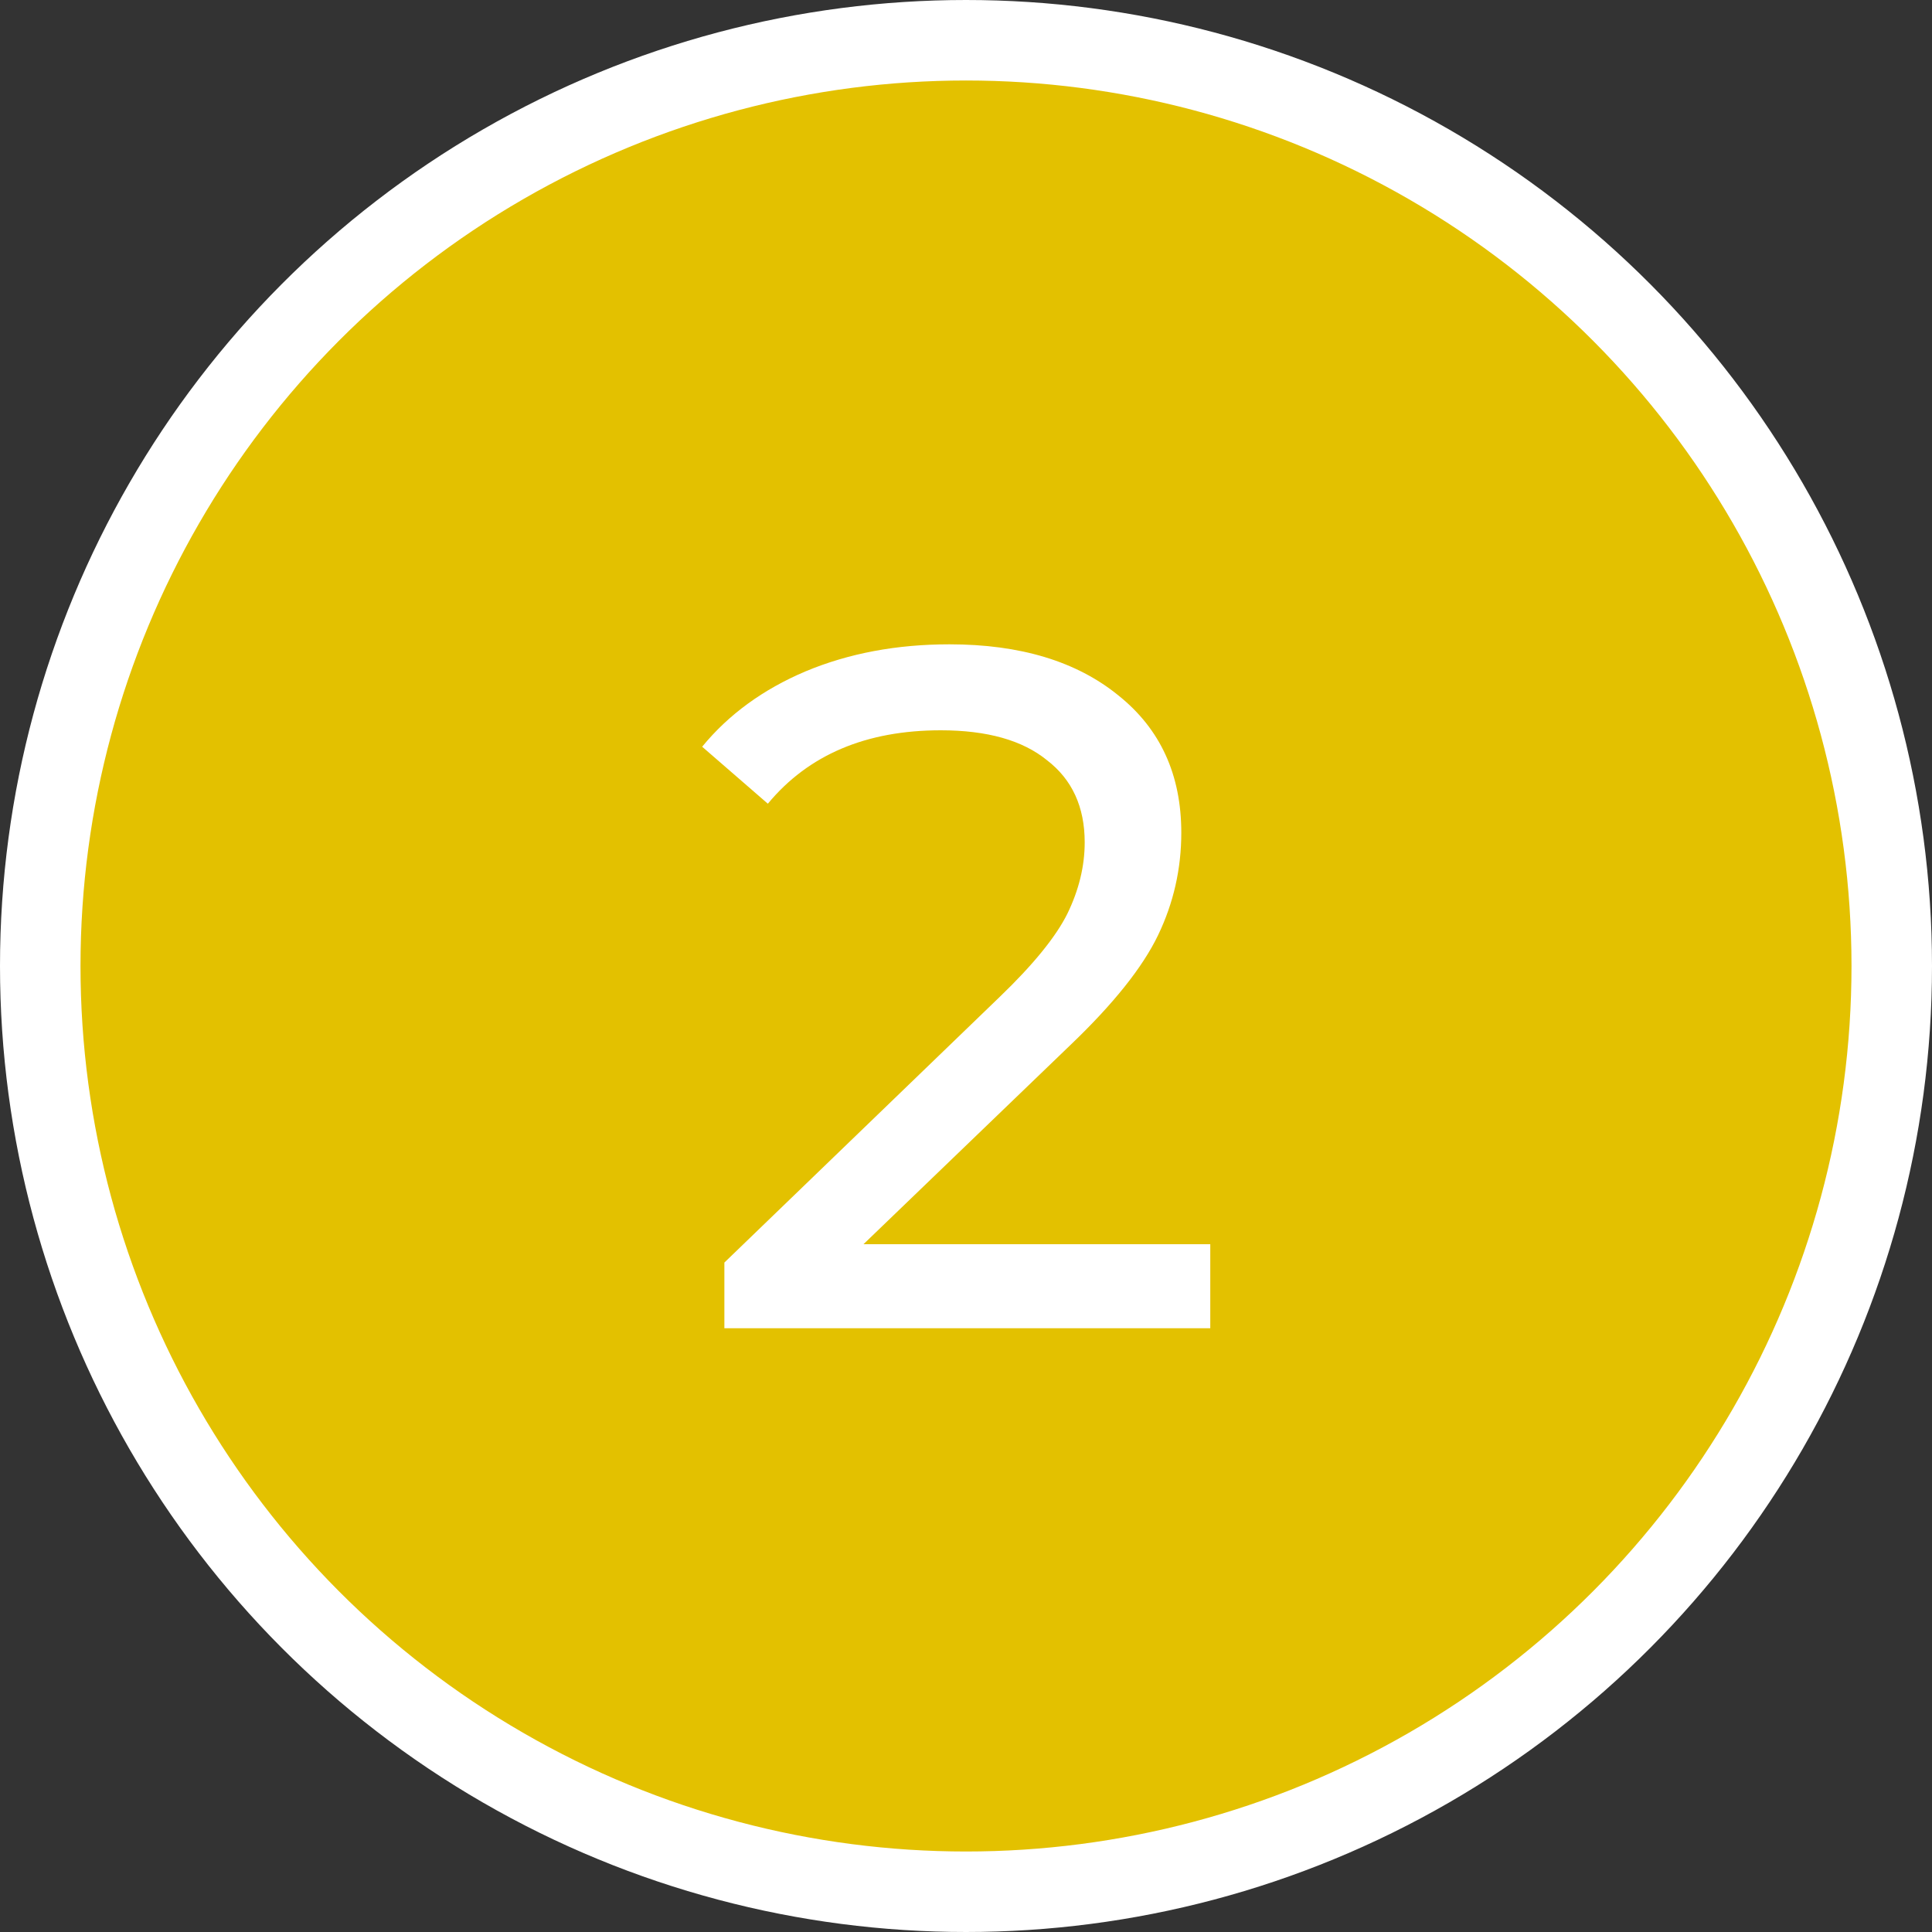 <svg width="48" height="48" viewBox="0 0 48 48" fill="none" xmlns="http://www.w3.org/2000/svg">
<rect x="0" y="0" width="48" height="48" fill="#333333" stroke="none"/>
<circle cx="24" cy="24" r="23" fill="#E3C100" stroke="white" stroke-width="2"/>
<path d="M30.069 30.912V33H17.997V31.368L24.837 24.768C25.669 23.968 26.229 23.28 26.517 22.704C26.805 22.112 26.949 21.52 26.949 20.928C26.949 20.048 26.637 19.368 26.013 18.888C25.405 18.392 24.525 18.144 23.373 18.144C21.517 18.144 20.085 18.752 19.077 19.968L17.445 18.552C18.101 17.752 18.957 17.128 20.013 16.68C21.085 16.232 22.277 16.008 23.589 16.008C25.349 16.008 26.749 16.432 27.789 17.28C28.829 18.112 29.349 19.248 29.349 20.688C29.349 21.584 29.157 22.432 28.773 23.232C28.389 24.032 27.661 24.944 26.589 25.968L21.453 30.912H30.069Z" fill="white"/>
</svg>
